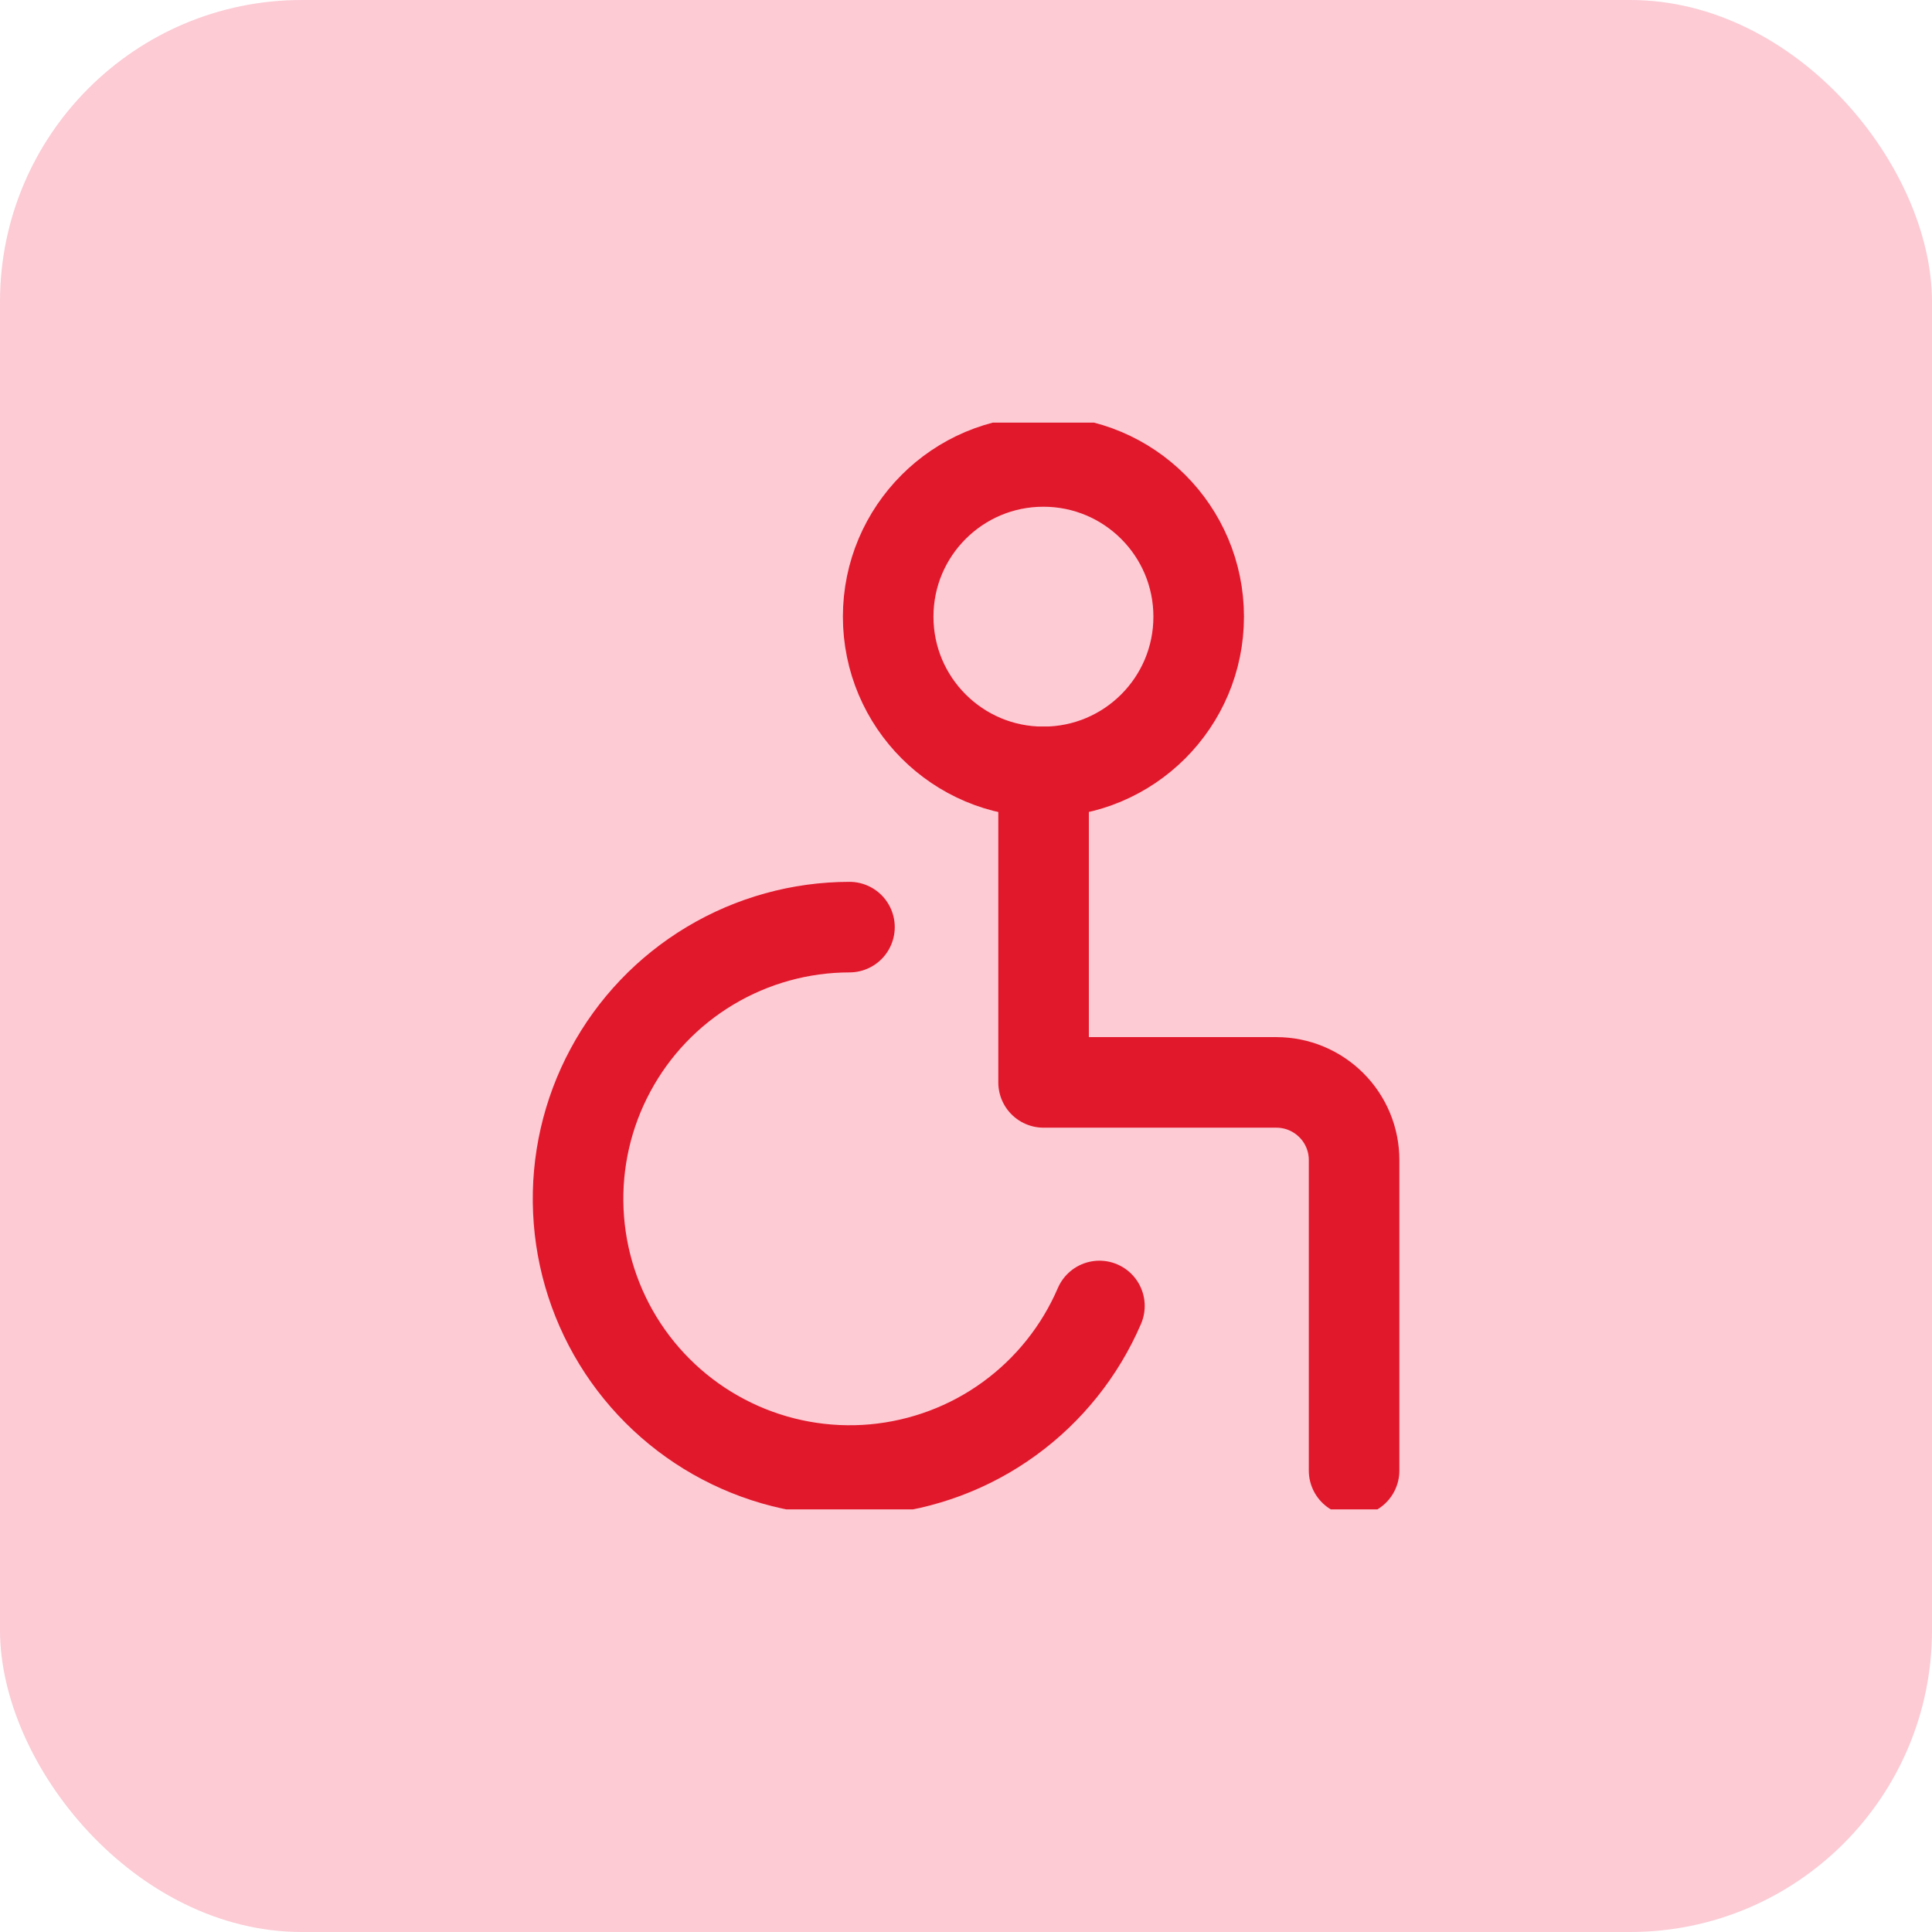 <svg width="32" height="32" viewBox="0 0 32 32" fill="none" xmlns="http://www.w3.org/2000/svg">
    <rect width="32" height="32" rx="5" fill="#FCCBD4"/>
    <g clip-path="url(#clip0_6292_11301)">
        <path d="M17.282 12.785C18.703 12.785 19.854 11.634 19.854 10.214C19.854 8.794 18.703 7.643 17.282 7.643C15.862 7.643 14.711 8.794 14.711 10.214C14.711 11.634 15.862 12.785 17.282 12.785Z" stroke="#E1182B" stroke-width="1.5" stroke-linecap="round" stroke-linejoin="round"/>
        <path d="M17.285 12.785V17.928H21.142C21.483 17.928 21.81 18.064 22.051 18.305C22.293 18.546 22.428 18.873 22.428 19.214V24.357" stroke="#E1182B" stroke-width="1.5" stroke-linecap="round" stroke-linejoin="round"/>
        <path d="M14.07 15.356C13.257 15.357 12.46 15.578 11.763 15.995C11.066 16.412 10.495 17.01 10.111 17.726C9.726 18.441 9.542 19.247 9.579 20.059C9.615 20.87 9.871 21.657 10.318 22.335C10.766 23.013 11.388 23.557 12.12 23.91C12.851 24.263 13.665 24.411 14.474 24.339C15.283 24.266 16.058 23.977 16.715 23.5C17.373 23.023 17.889 22.377 18.21 21.631" stroke="#E1182B" stroke-width="1.5" stroke-linecap="round" stroke-linejoin="round"/>
    </g>
    <defs>
        <clipPath id="clip0_6292_11301">
            <rect width="18" height="18" fill="white" transform="translate(7 7)"/>
        </clipPath>
    </defs>
</svg>
